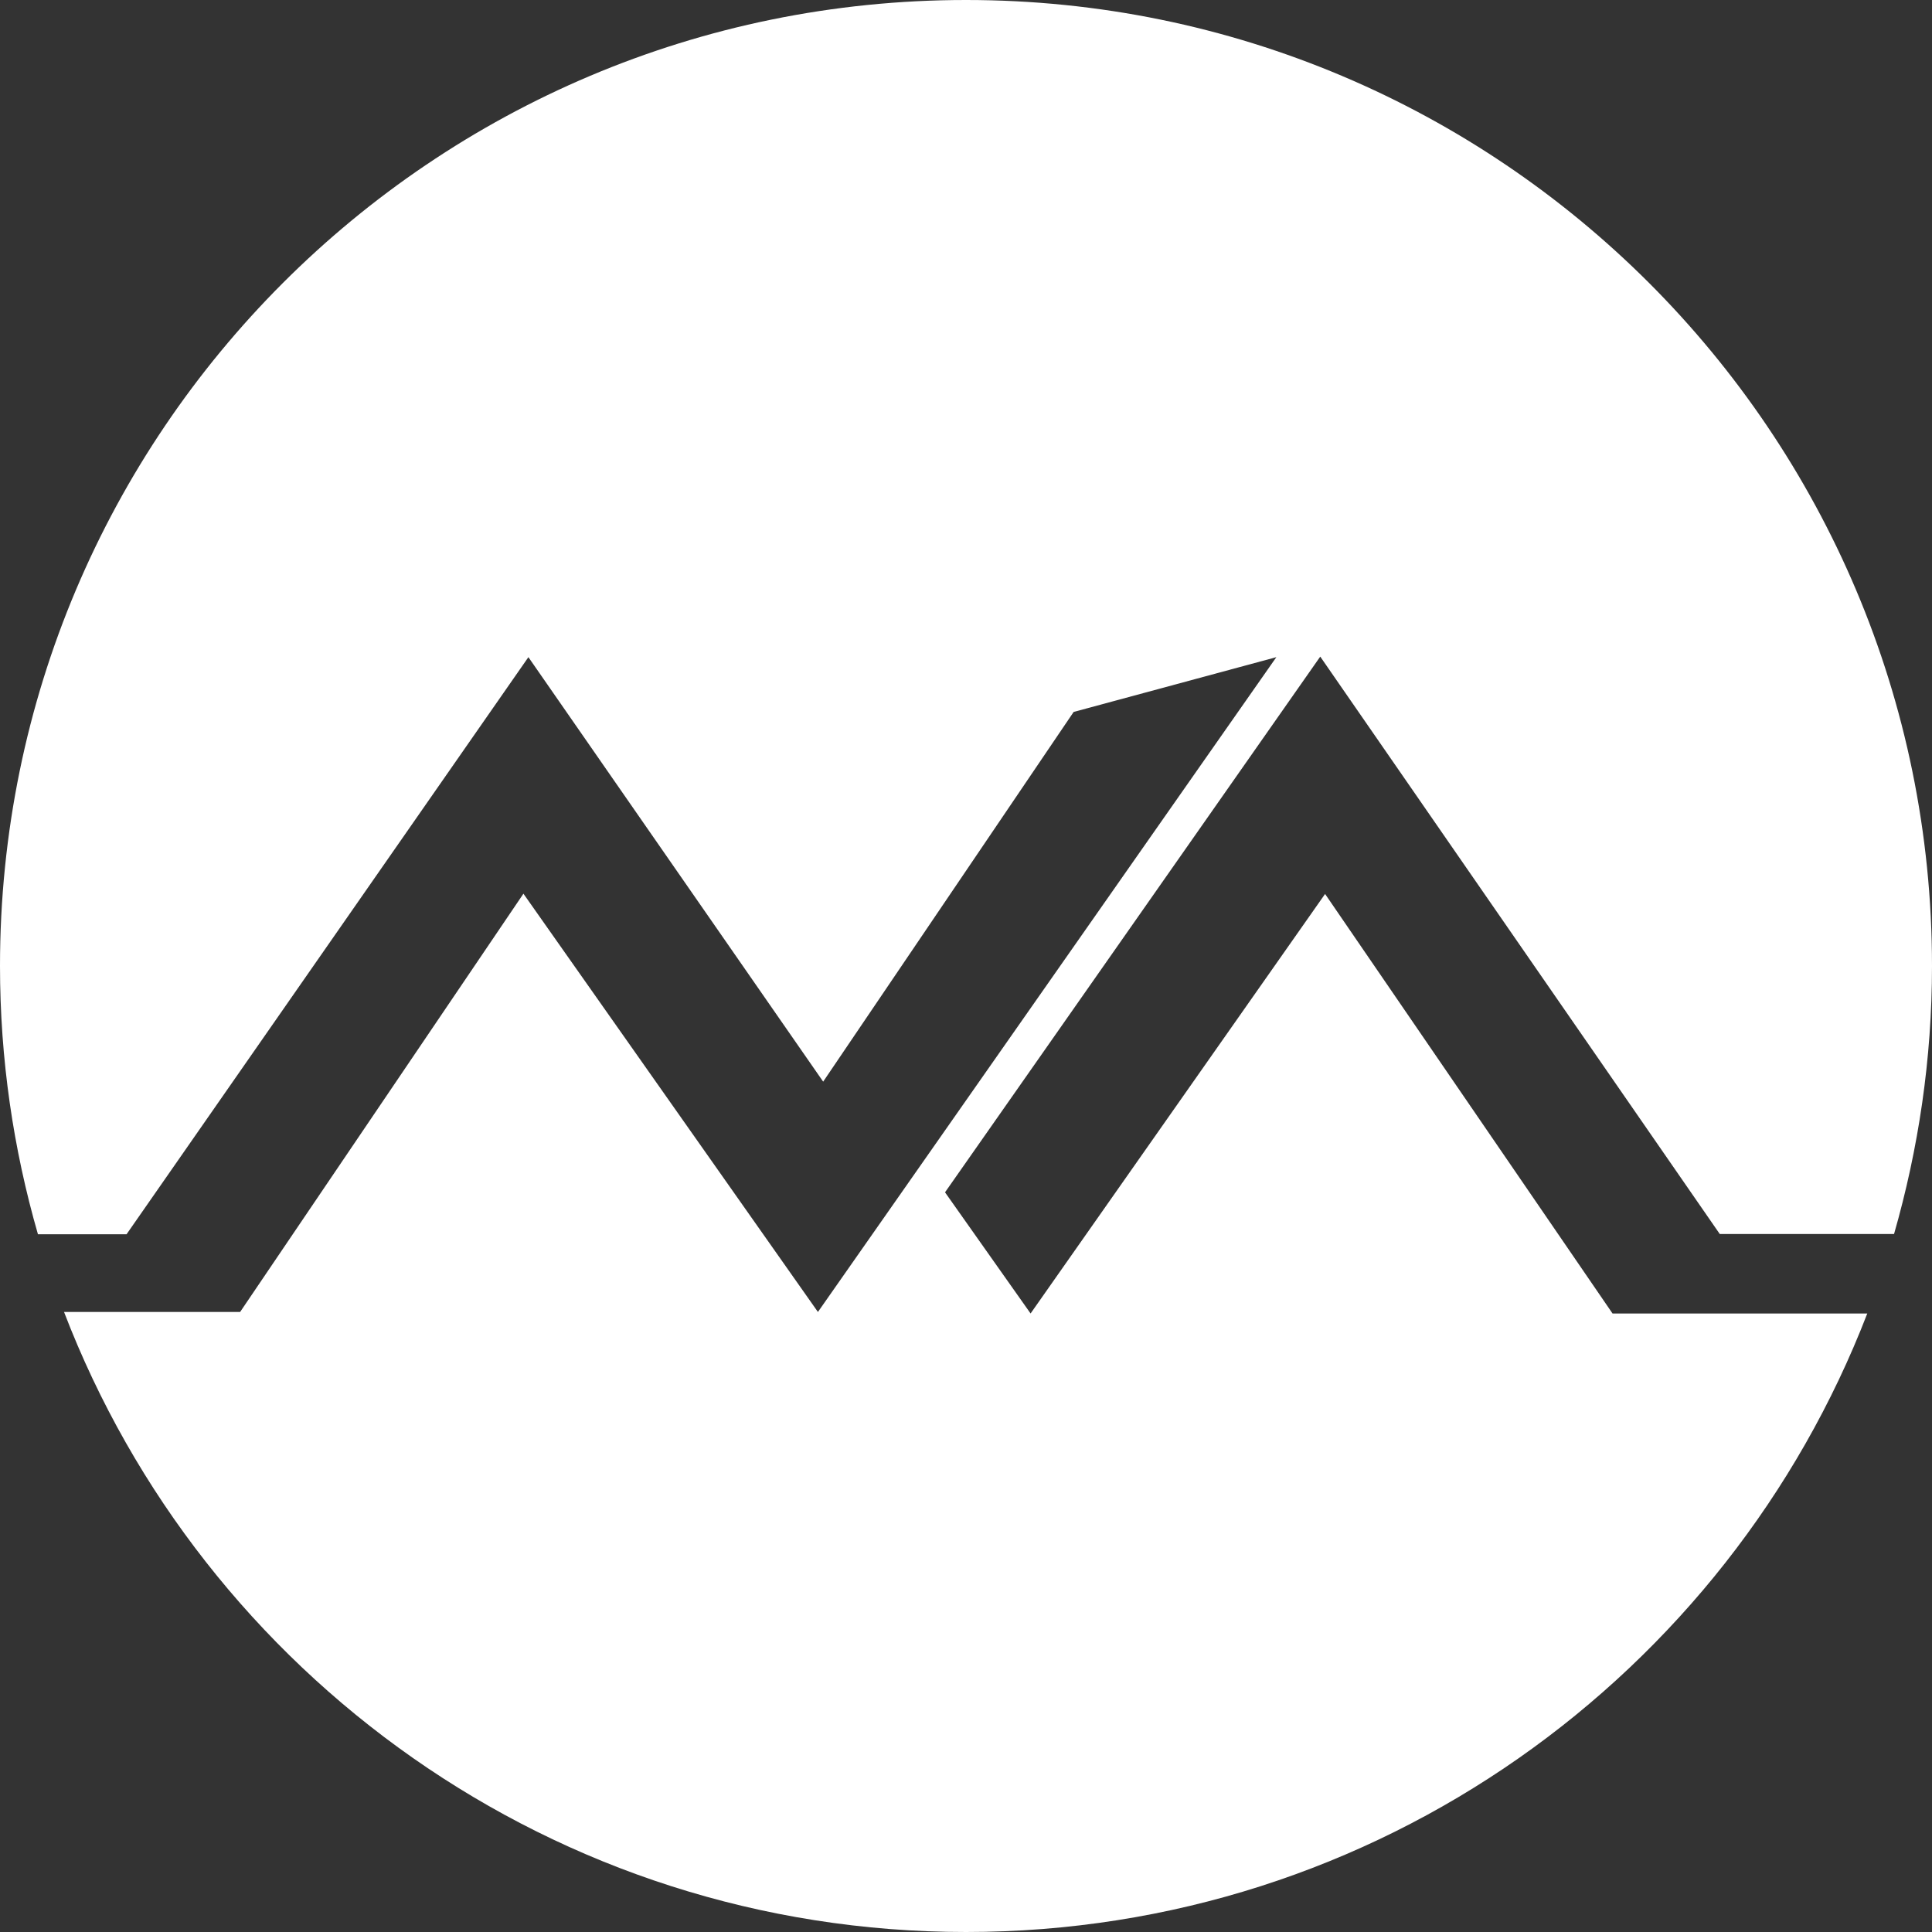 <?xml version="1.0" encoding="utf-8"?>
<svg xmlns="http://www.w3.org/2000/svg" fill="none" height="100%" overflow="visible" preserveAspectRatio="none" style="display: block;" viewBox="0 0 14 14" width="100%">
<rect x="0" y="0" width="14" height="14" fill="#333333" stroke="none"/>
<g id="Performetric">
<path d="M7 0C10.866 0 14 3.134 14 7C14 7.674 13.902 8.325 13.725 8.942H12.462L9.567 4.758L6.848 8.64L7.468 9.518L9.602 6.478L11.685 9.518H13.531C12.52 12.139 9.978 14 7 14C4.018 14 1.472 12.134 0.464 9.507H1.74L3.793 6.476L5.927 9.507L9.249 4.762L7.78 5.159L5.965 7.838L3.829 4.762L0.917 8.944H0.275C0.097 8.327 0 7.675 0 7C0 3.134 3.134 0 7 0Z" fill="white" id="Subtract"/>
</g>
</svg>